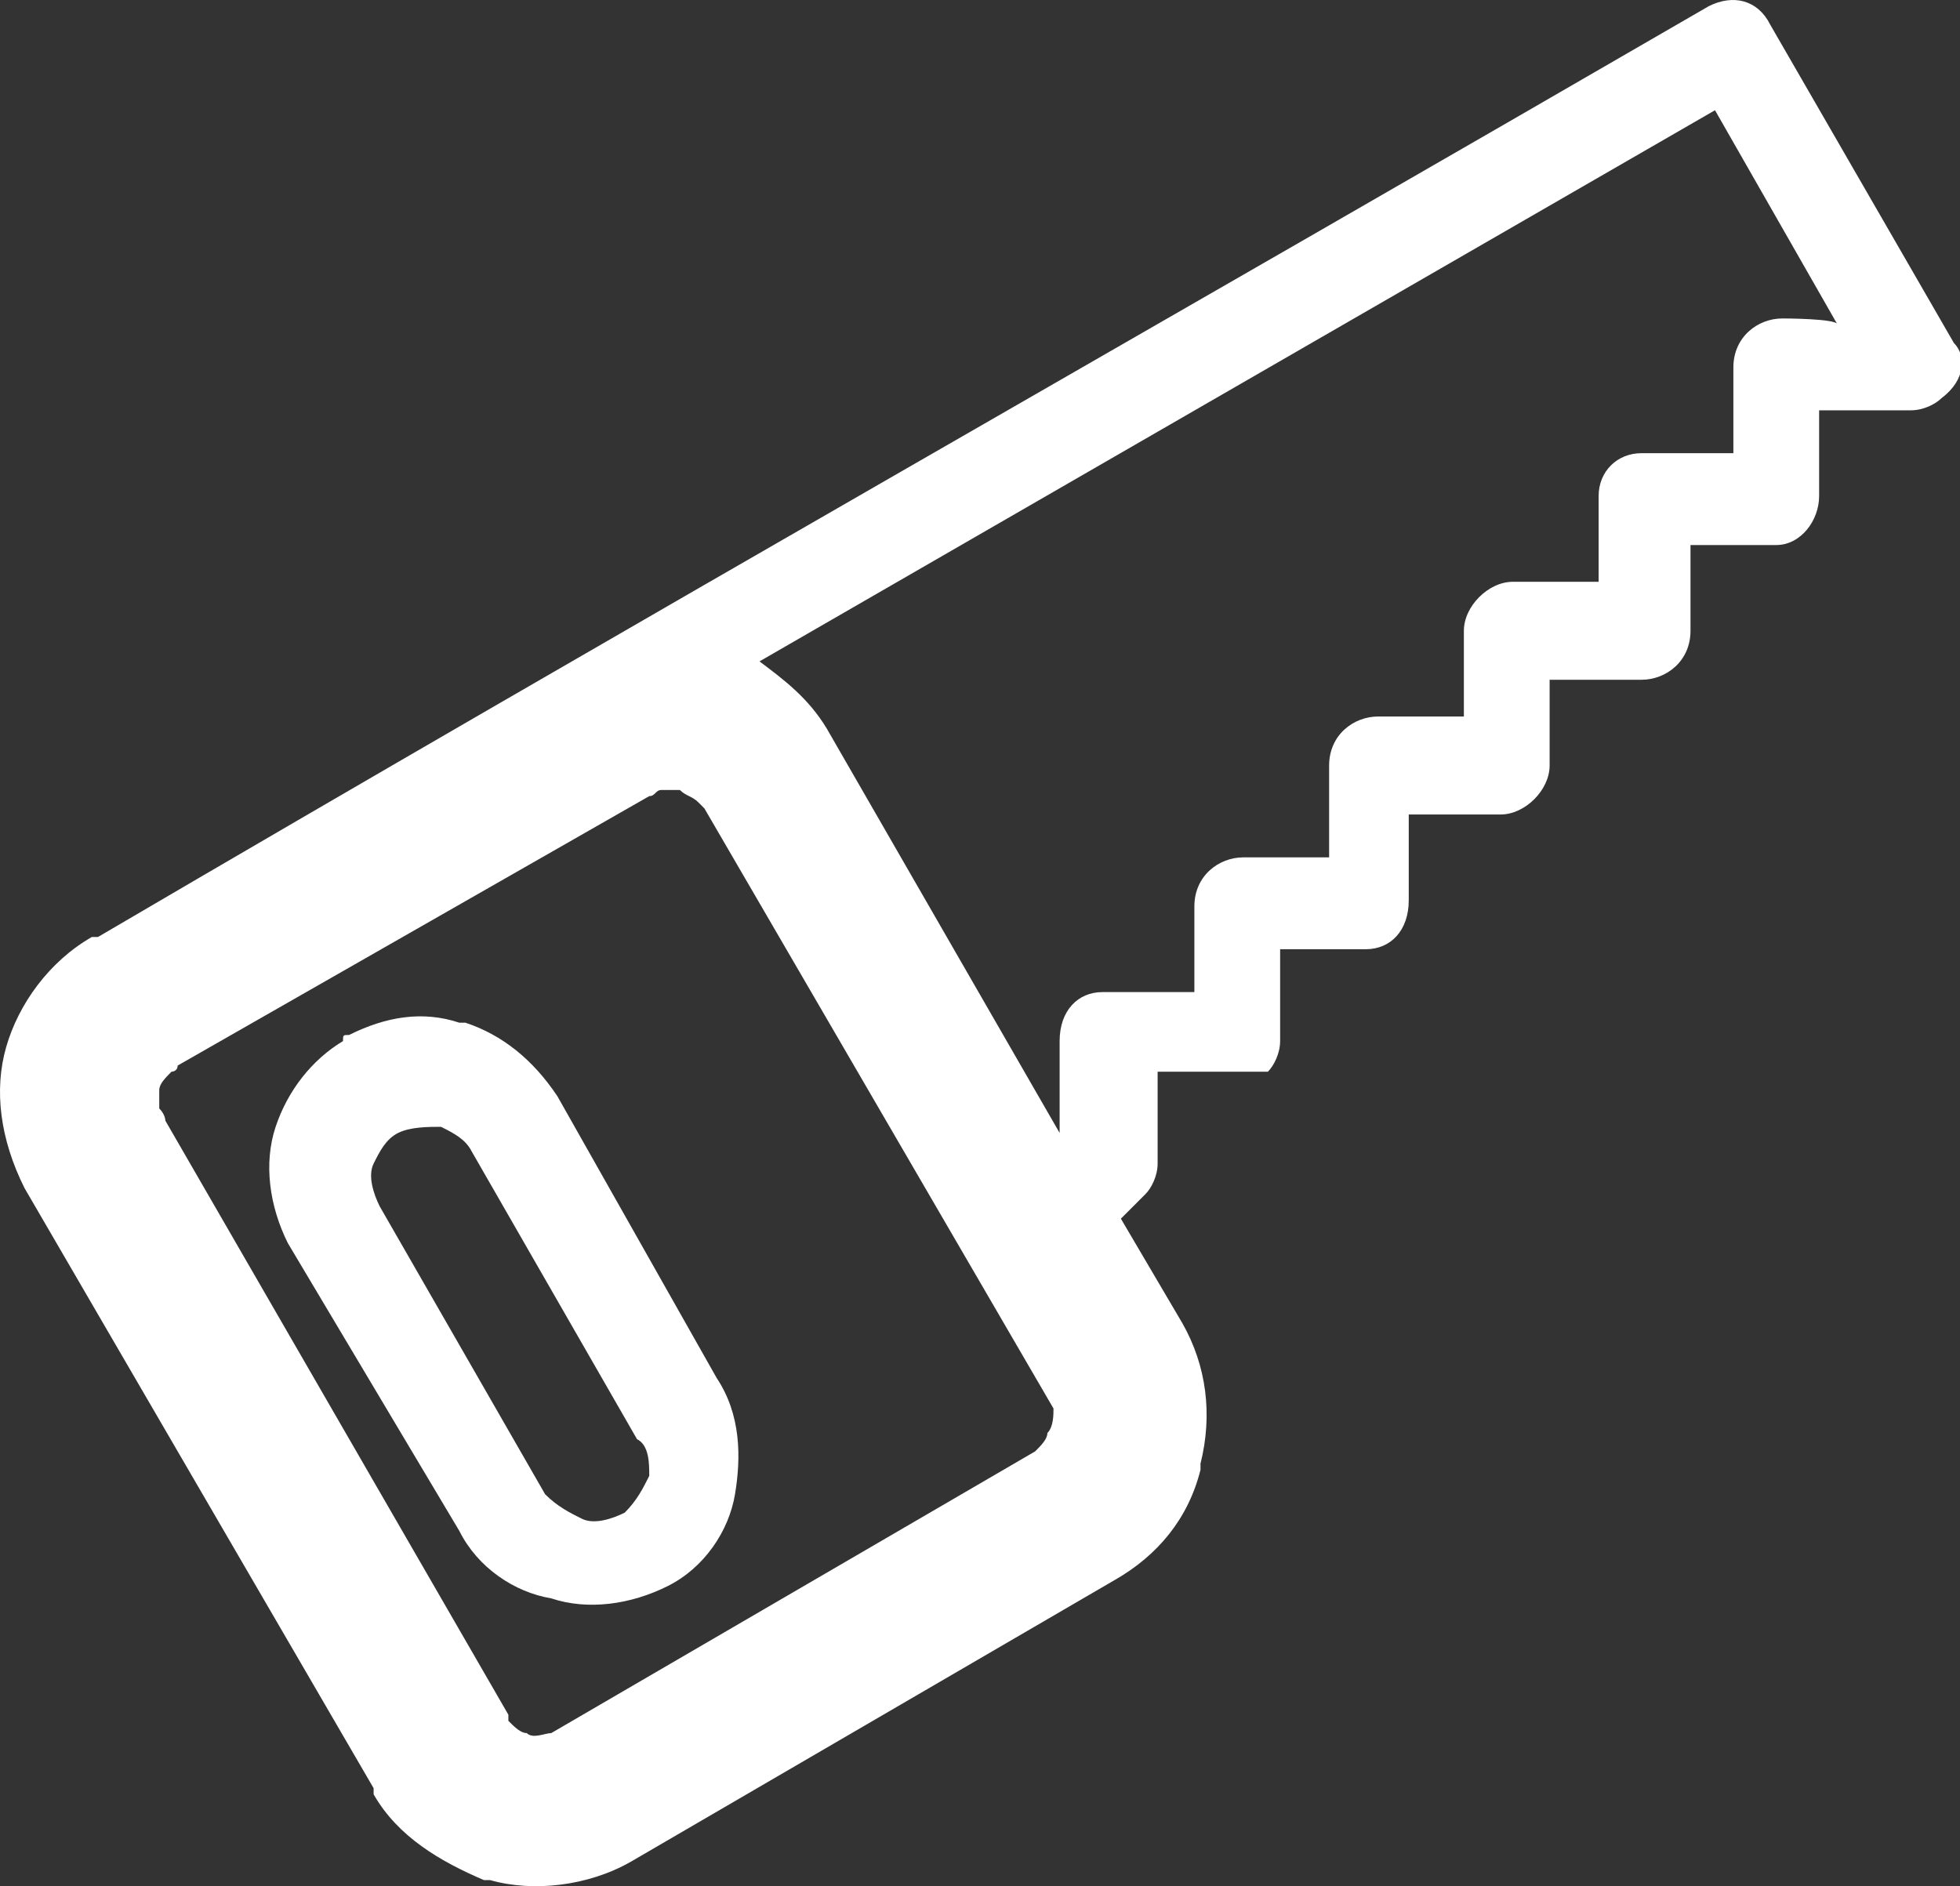 <?xml version="1.0" encoding="utf-8"?>
<!-- Generator: Adobe Illustrator 28.3.0, SVG Export Plug-In . SVG Version: 6.00 Build 0)  -->
<svg version="1.1" id="Layer_2_00000132780137002501769070000015912255635046144659_"
	 xmlns="http://www.w3.org/2000/svg" xmlns:xlink="http://www.w3.org/1999/xlink" x="0px" y="0px" viewBox="0 0 32 30.8"
	 style="enable-background:new 0 0 32 30.8;" xml:space="preserve">
<rect x="0" y="0" width="32" height="30.8" fill="#333333" stroke="none"/>
<style type="text/css">
	.st0{fill:#FFFFFF;}
</style>
<g id="Layer_1-2">
	<path class="st0" d="M9.1,17.9L9.1,17.9c-0.4-0.6-0.9-1-1.5-1.2l-0.1,0c-0.6-0.2-1.2-0.1-1.8,0.2c-0.1,0-0.1,0-0.1,0.1
		c-0.5,0.3-0.9,0.8-1.1,1.4v0c-0.2,0.6-0.1,1.3,0.2,1.9L7.5,25l0,0c0.3,0.6,0.9,1,1.5,1.1h0c0.6,0.2,1.3,0.1,1.9-0.2
		c0.6-0.3,1-0.9,1.1-1.5l0,0c0.1-0.6,0.1-1.3-0.3-1.9L9.1,17.9L9.1,17.9L9.1,17.9z M10.6,24.1L10.6,24.1c-0.1,0.2-0.2,0.4-0.4,0.6
		c-0.2,0.1-0.5,0.2-0.7,0.1l0,0c-0.2-0.1-0.4-0.2-0.6-0.4l0,0l-2.7-4.7c-0.1-0.2-0.2-0.5-0.1-0.7v0c0.1-0.2,0.2-0.4,0.4-0.5h0
		c0.2-0.1,0.5-0.1,0.7-0.1h0c0.2,0.1,0.4,0.2,0.5,0.4l0,0l2.7,4.7C10.6,23.6,10.6,23.9,10.6,24.1L10.6,24.1
		C10.6,24.1,10.6,24.1,10.6,24.1z M31.9,5.6L31.9,5.6l-3-5.2c-0.2-0.4-0.6-0.5-1-0.3C19.1,5.2,10.3,10.2,1.6,15.3l-0.1,0
		c-0.7,0.4-1.2,1.1-1.4,1.8h0c-0.2,0.7-0.1,1.5,0.3,2.3l5.7,9.8l0,0.1c0.4,0.7,1.1,1.1,1.8,1.4l0.1,0c0.7,0.2,1.6,0.1,2.3-0.3
		l7.9-4.6c0.7-0.4,1.2-1,1.4-1.8l0-0.1c0.2-0.8,0.1-1.6-0.3-2.3l-1-1.7l0.4-0.4l0,0c0.1-0.1,0.2-0.3,0.2-0.5v-1.5h1.5l0,0h0.1v0
		l0.1,0l0,0l0,0l0,0h0v0l0,0l0.1,0l0,0l0,0c0.1-0.1,0.2-0.3,0.2-0.5v-1.5h1.4c0.4,0,0.7-0.3,0.7-0.8v-1.4h1.5c0.4,0,0.8-0.4,0.8-0.8
		v-1.4h1.5c0.4,0,0.8-0.3,0.8-0.8V8.9h1.4c0.4,0,0.7-0.4,0.7-0.8V6.7h1.5c0.2,0,0.4-0.1,0.5-0.2C32.1,6.2,32.1,5.8,31.9,5.6
		L31.9,5.6L31.9,5.6z M17.1,23.4L17.1,23.4c0,0.1-0.1,0.2-0.2,0.3h0L9,28.3c-0.1,0-0.3,0.1-0.4,0h0c-0.1,0-0.2-0.1-0.3-0.2l0-0.1
		l-5.6-9.7c0,0,0-0.1-0.1-0.2c0-0.1,0-0.2,0-0.3c0-0.1,0.1-0.2,0.2-0.3c0,0,0.1,0,0.1-0.1l7.7-4.4c0.1,0,0.1-0.1,0.2-0.1
		c0.1,0,0.2,0,0.3,0c0.1,0.1,0.2,0.1,0.3,0.2l0.1,0.1l5.7,9.8C17.2,23.1,17.2,23.3,17.1,23.4L17.1,23.4L17.1,23.4L17.1,23.4z
		 M29.1,5.2L29.1,5.2c-0.4,0-0.8,0.3-0.8,0.8V6v1.4h-1.5c-0.4,0-0.7,0.3-0.7,0.7v1.4h-1.4c-0.4,0-0.8,0.4-0.8,0.8v1.4h-1.4
		c-0.4,0-0.8,0.3-0.8,0.8V14h-1.4c-0.4,0-0.8,0.3-0.8,0.8v1.4h-1.5c-0.4,0-0.7,0.3-0.7,0.8v1.5l-3.8-6.6l0,0
		c-0.3-0.5-0.7-0.8-1.1-1.1l15.6-9l2,3.5C30,5.2,29.1,5.2,29.1,5.2z"/>
</g>
</svg>
